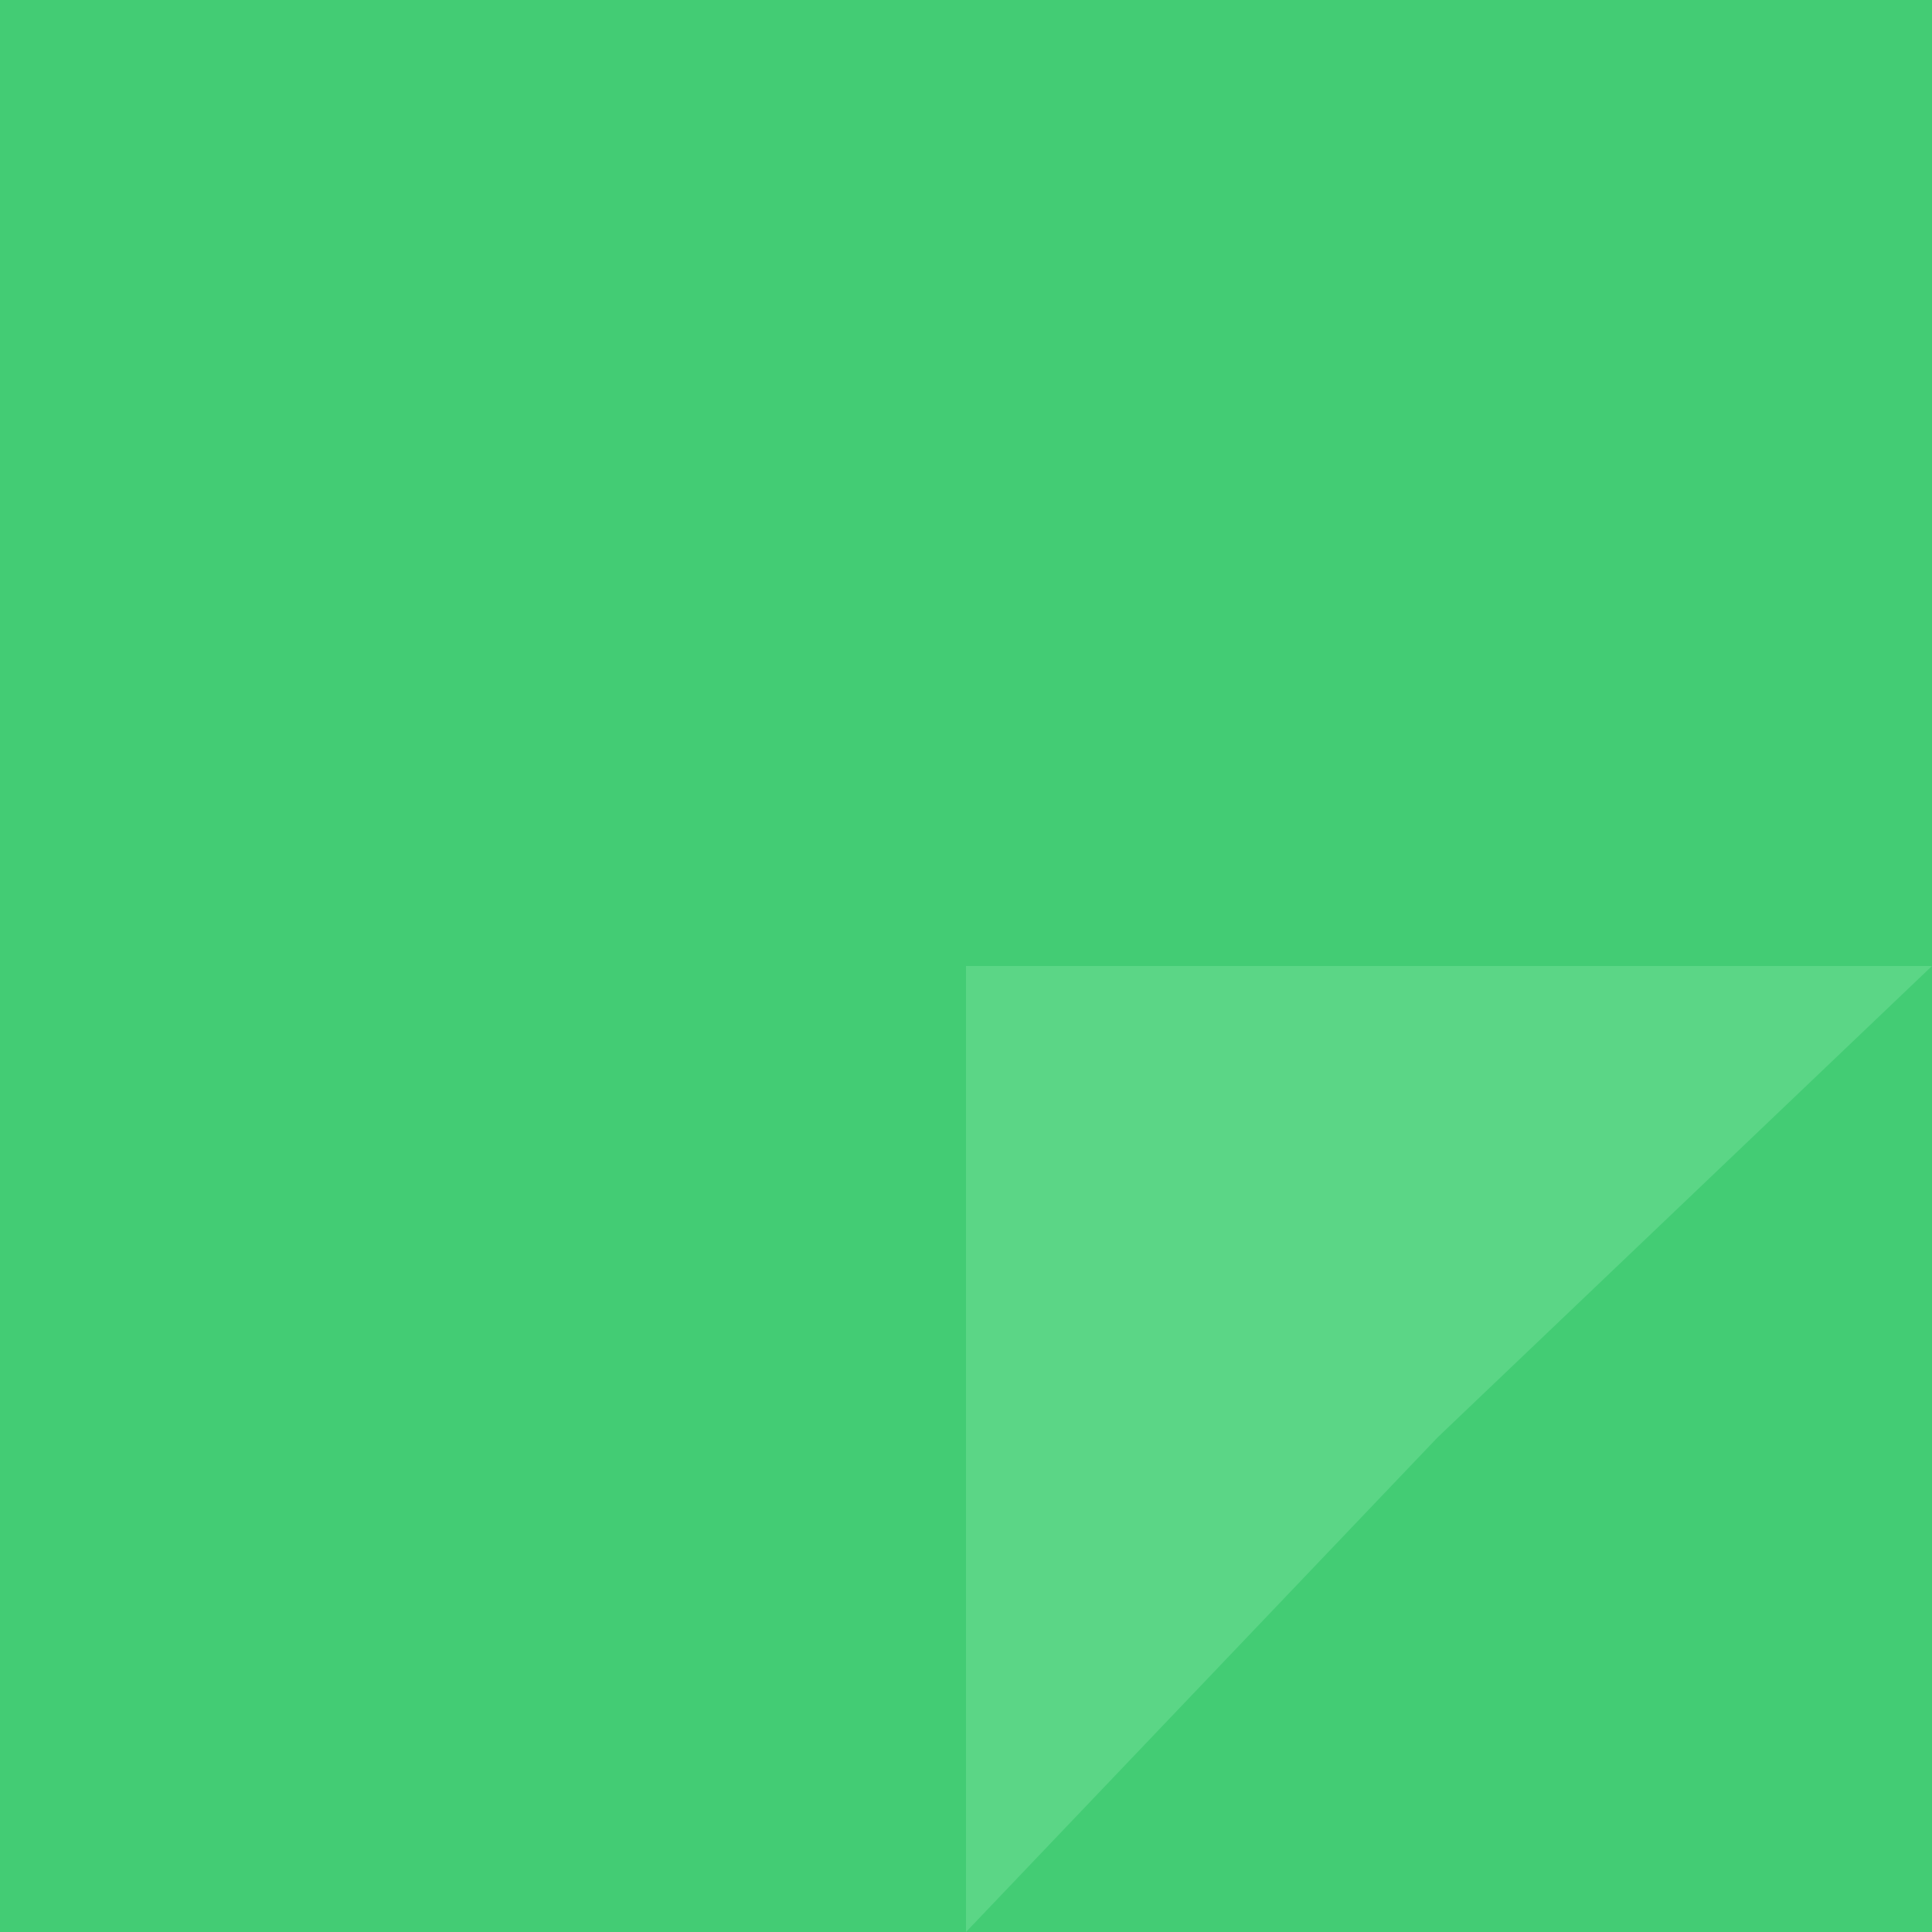 <?xml version="1.0" encoding="UTF-8"?> <svg xmlns="http://www.w3.org/2000/svg" width="62" height="62" viewBox="0 0 62 62" fill="none"> <rect width="62" height="62" fill="#43CC74"></rect> <path opacity="0.9" d="M31 31H62L46.131 46.131L31 62V31Z" fill="#5DD789"></path> </svg> 